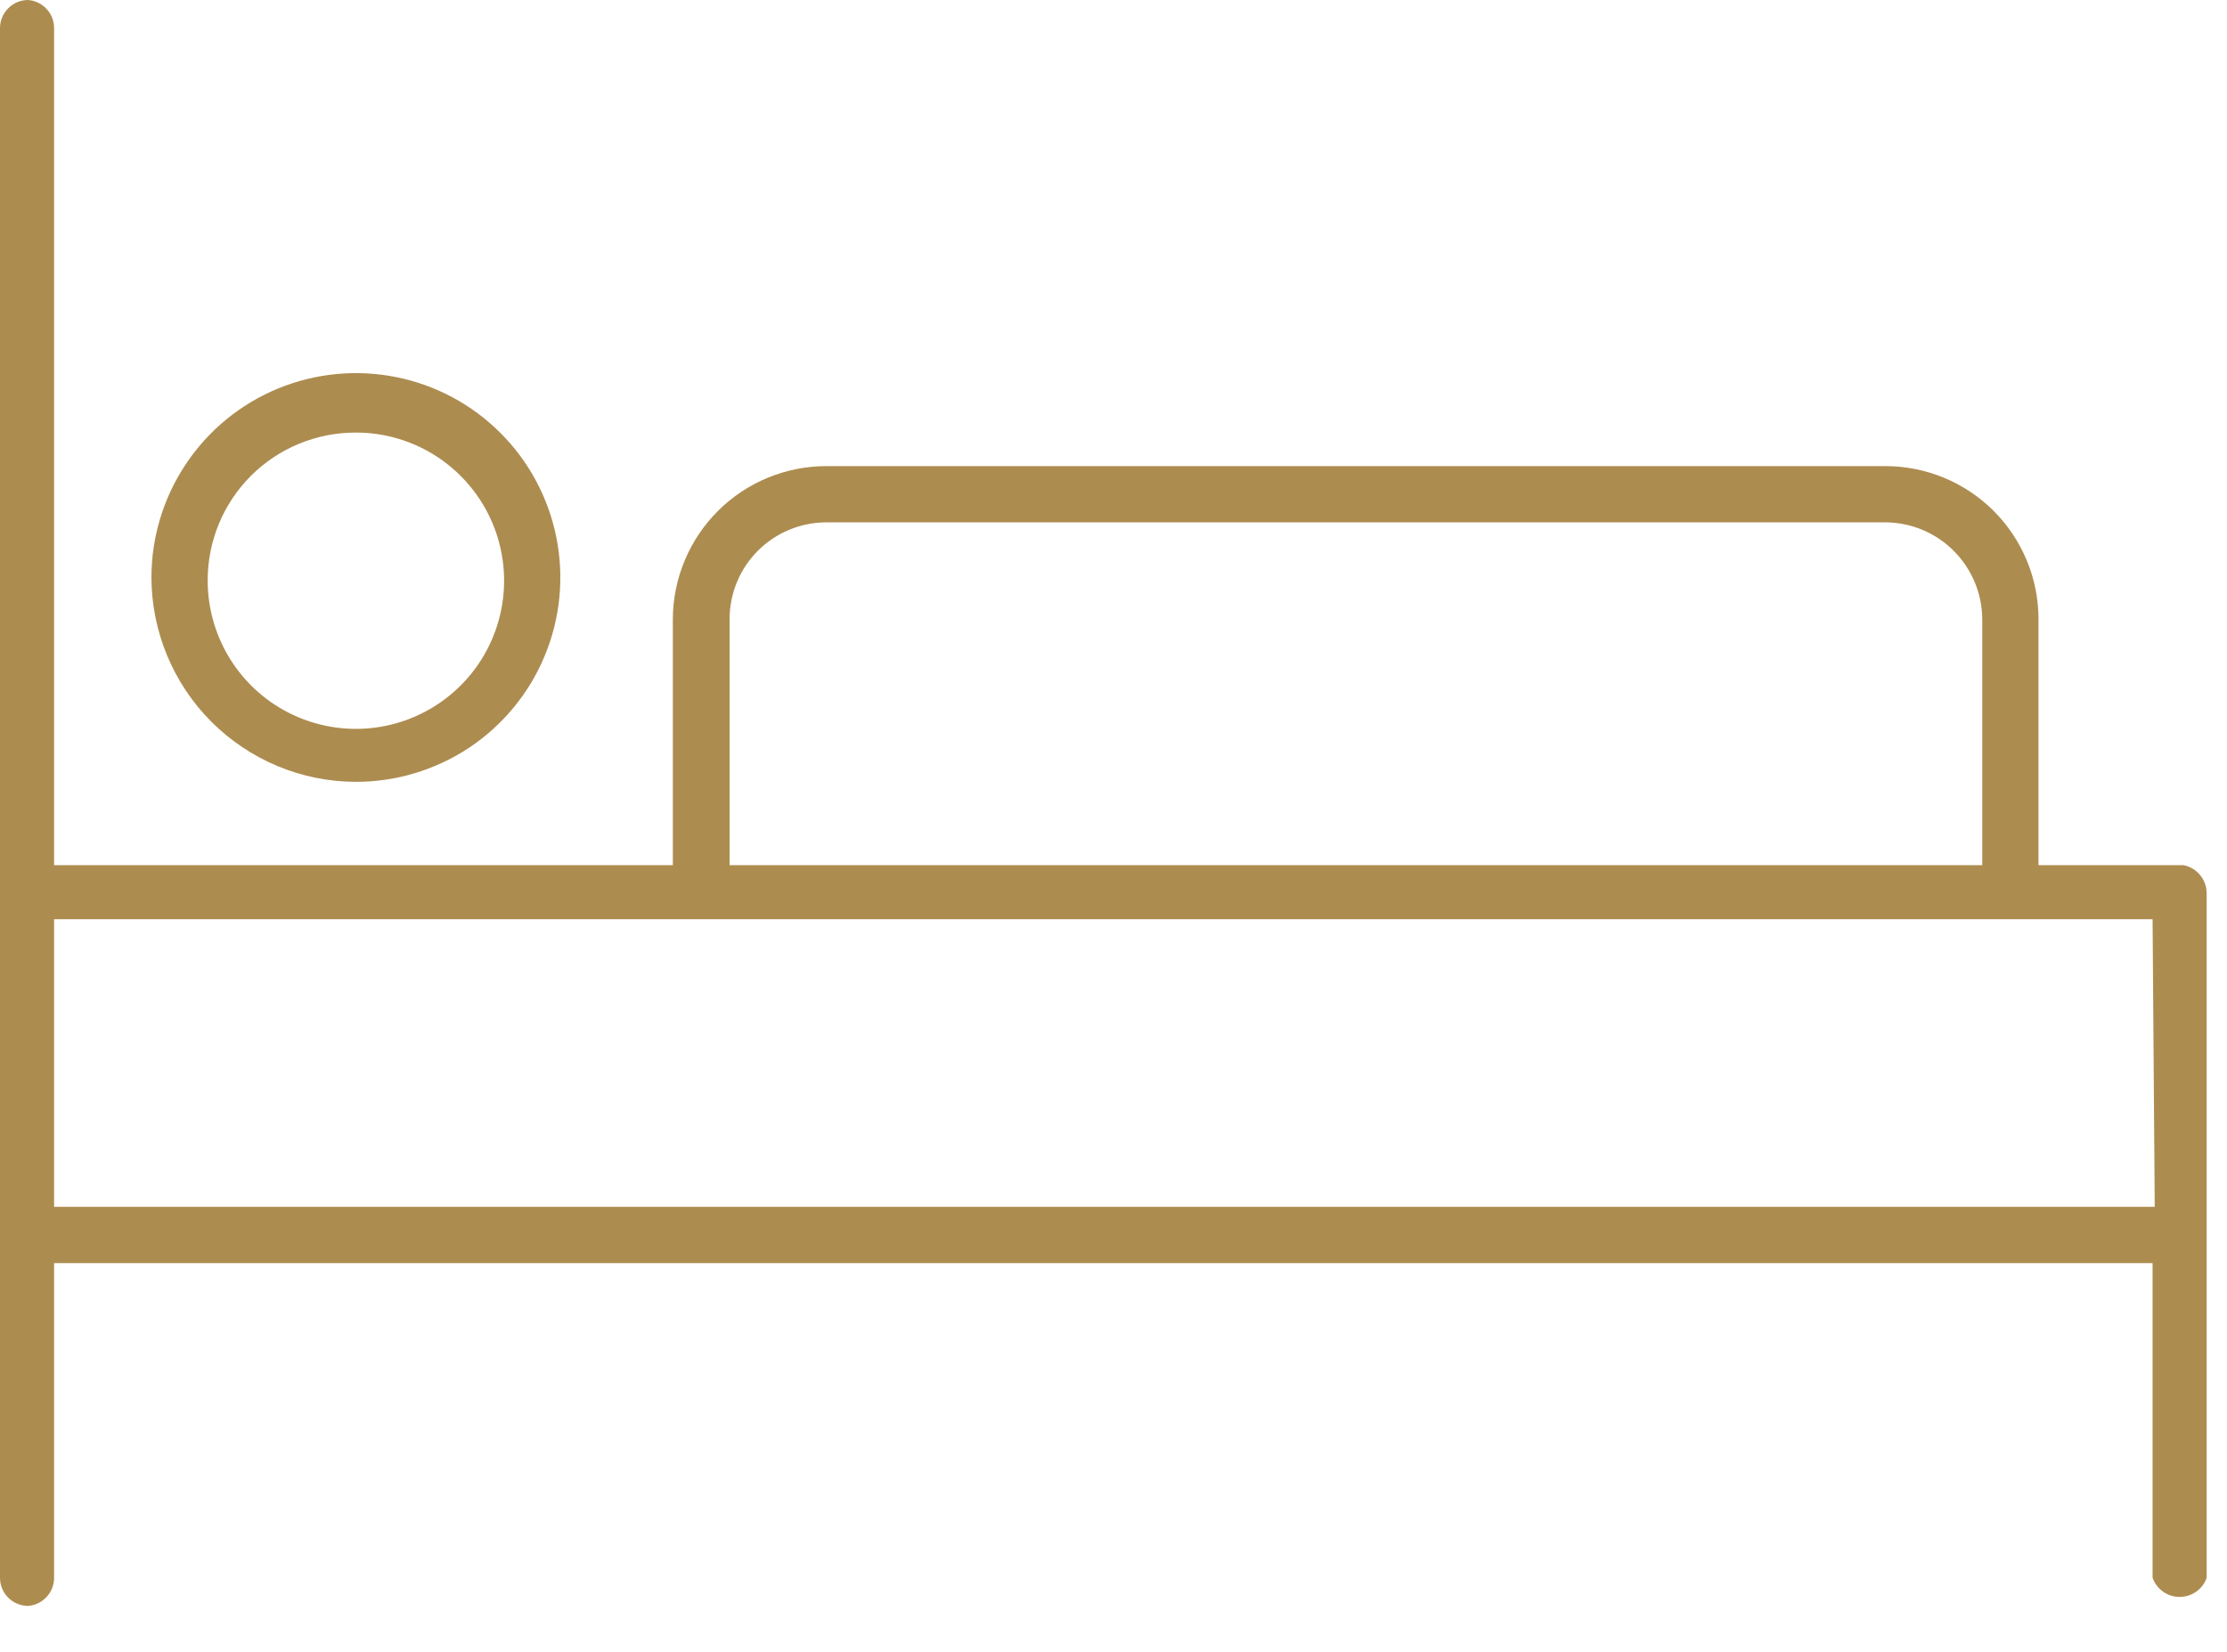 <svg width="31" height="23" viewBox="0 0 31 23" fill="none" xmlns="http://www.w3.org/2000/svg">
<path d="M4.947 10.886C5.51 10.888 6.061 10.722 6.53 10.411C6.999 10.099 7.365 9.655 7.581 9.135C7.798 8.615 7.855 8.043 7.746 7.49C7.637 6.938 7.367 6.43 6.969 6.031C6.572 5.632 6.064 5.36 5.512 5.25C4.96 5.14 4.387 5.196 3.867 5.411C3.346 5.626 2.902 5.991 2.589 6.459C2.276 6.927 2.108 7.477 2.108 8.041C2.11 8.794 2.41 9.515 2.941 10.048C3.473 10.581 4.194 10.883 4.947 10.886V10.886ZM4.947 6.023C5.355 6.021 5.755 6.141 6.096 6.367C6.436 6.594 6.702 6.916 6.859 7.293C7.016 7.67 7.057 8.086 6.978 8.486C6.898 8.887 6.702 9.256 6.413 9.544C6.124 9.833 5.756 10.03 5.355 10.109C4.954 10.189 4.539 10.147 4.161 9.99C3.784 9.833 3.462 9.568 3.236 9.227C3.01 8.887 2.89 8.487 2.891 8.078C2.891 7.533 3.108 7.01 3.493 6.625C3.879 6.24 4.402 6.023 4.947 6.023V6.023Z" fill="#AD8C50"/>
<path d="M30.393 12.046H28.376V8.62C28.376 8.055 28.151 7.513 27.752 7.114C27.352 6.714 26.81 6.49 26.245 6.49H11.504C10.938 6.49 10.395 6.714 9.995 7.113C9.594 7.513 9.368 8.055 9.366 8.62V12.046H0.753V0.391C0.753 0.293 0.716 0.197 0.649 0.125C0.582 0.052 0.49 0.008 0.391 0C0.288 0 0.188 0.041 0.115 0.115C0.041 0.188 0 0.288 0 0.391L0 21.969C0 22.073 0.041 22.172 0.115 22.246C0.188 22.319 0.288 22.36 0.391 22.36C0.49 22.353 0.582 22.308 0.649 22.235C0.716 22.163 0.753 22.068 0.753 21.969V17.587H29.964V21.969C29.992 22.047 30.043 22.114 30.11 22.162C30.177 22.21 30.258 22.235 30.341 22.235C30.423 22.235 30.504 22.21 30.571 22.162C30.639 22.114 30.69 22.047 30.717 21.969V12.43C30.715 12.338 30.682 12.251 30.623 12.181C30.564 12.111 30.483 12.063 30.393 12.046V12.046ZM10.156 8.62C10.156 8.263 10.298 7.92 10.551 7.667C10.804 7.415 11.146 7.273 11.504 7.273H26.245C26.602 7.275 26.944 7.417 27.196 7.67C27.448 7.922 27.591 8.264 27.593 8.62V12.046H10.156V8.62ZM29.994 16.804H0.753V12.799H29.964L29.994 16.804Z" fill="#AD8C50"/>
</svg>
